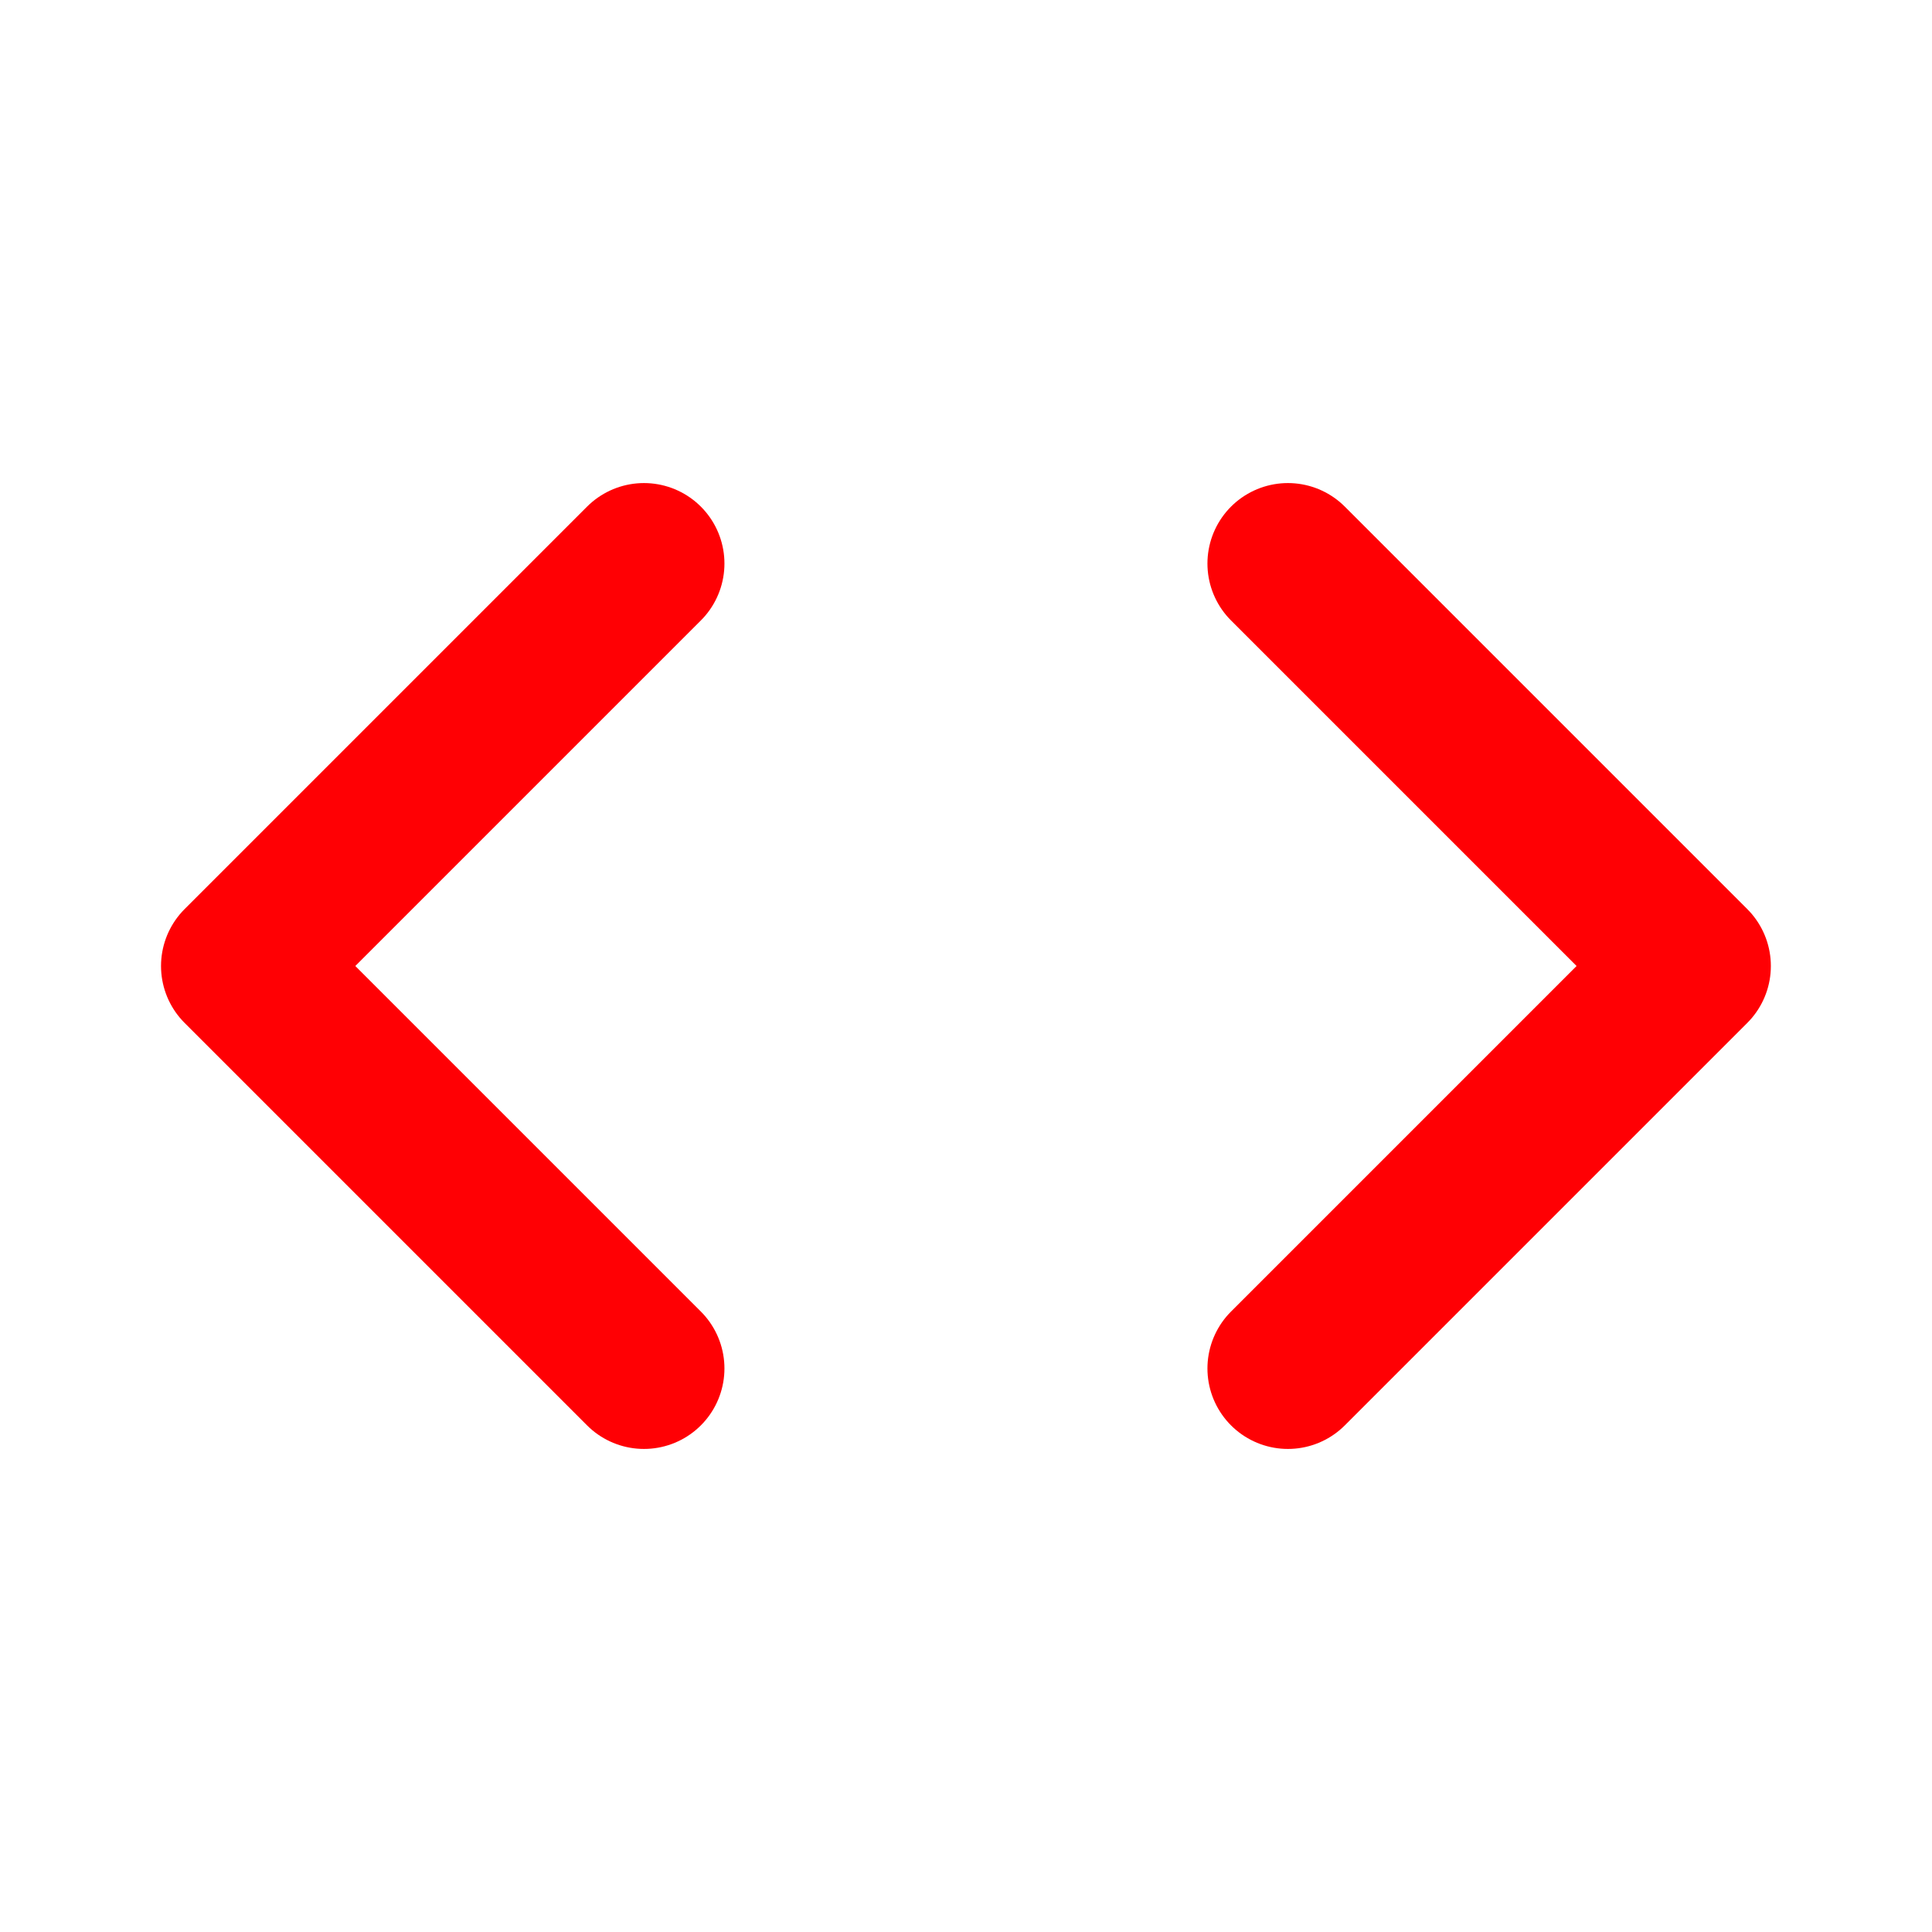 <svg xmlns="http://www.w3.org/2000/svg" viewBox="0 0 16 16" fill="none" id="Code--Streamline-Majesticons" height="16" width="16">
  <desc>
    Code Streamline Icon: https://streamlinehq.com
  </desc>
  <path stroke="#ff0004" stroke-linecap="round" stroke-linejoin="round" stroke-width="1.333" d="m5.333 4.667 -3.333 3.333 3.333 3.333m5.333 0 3.333 -3.333 -3.333 -3.333"></path>
</svg>